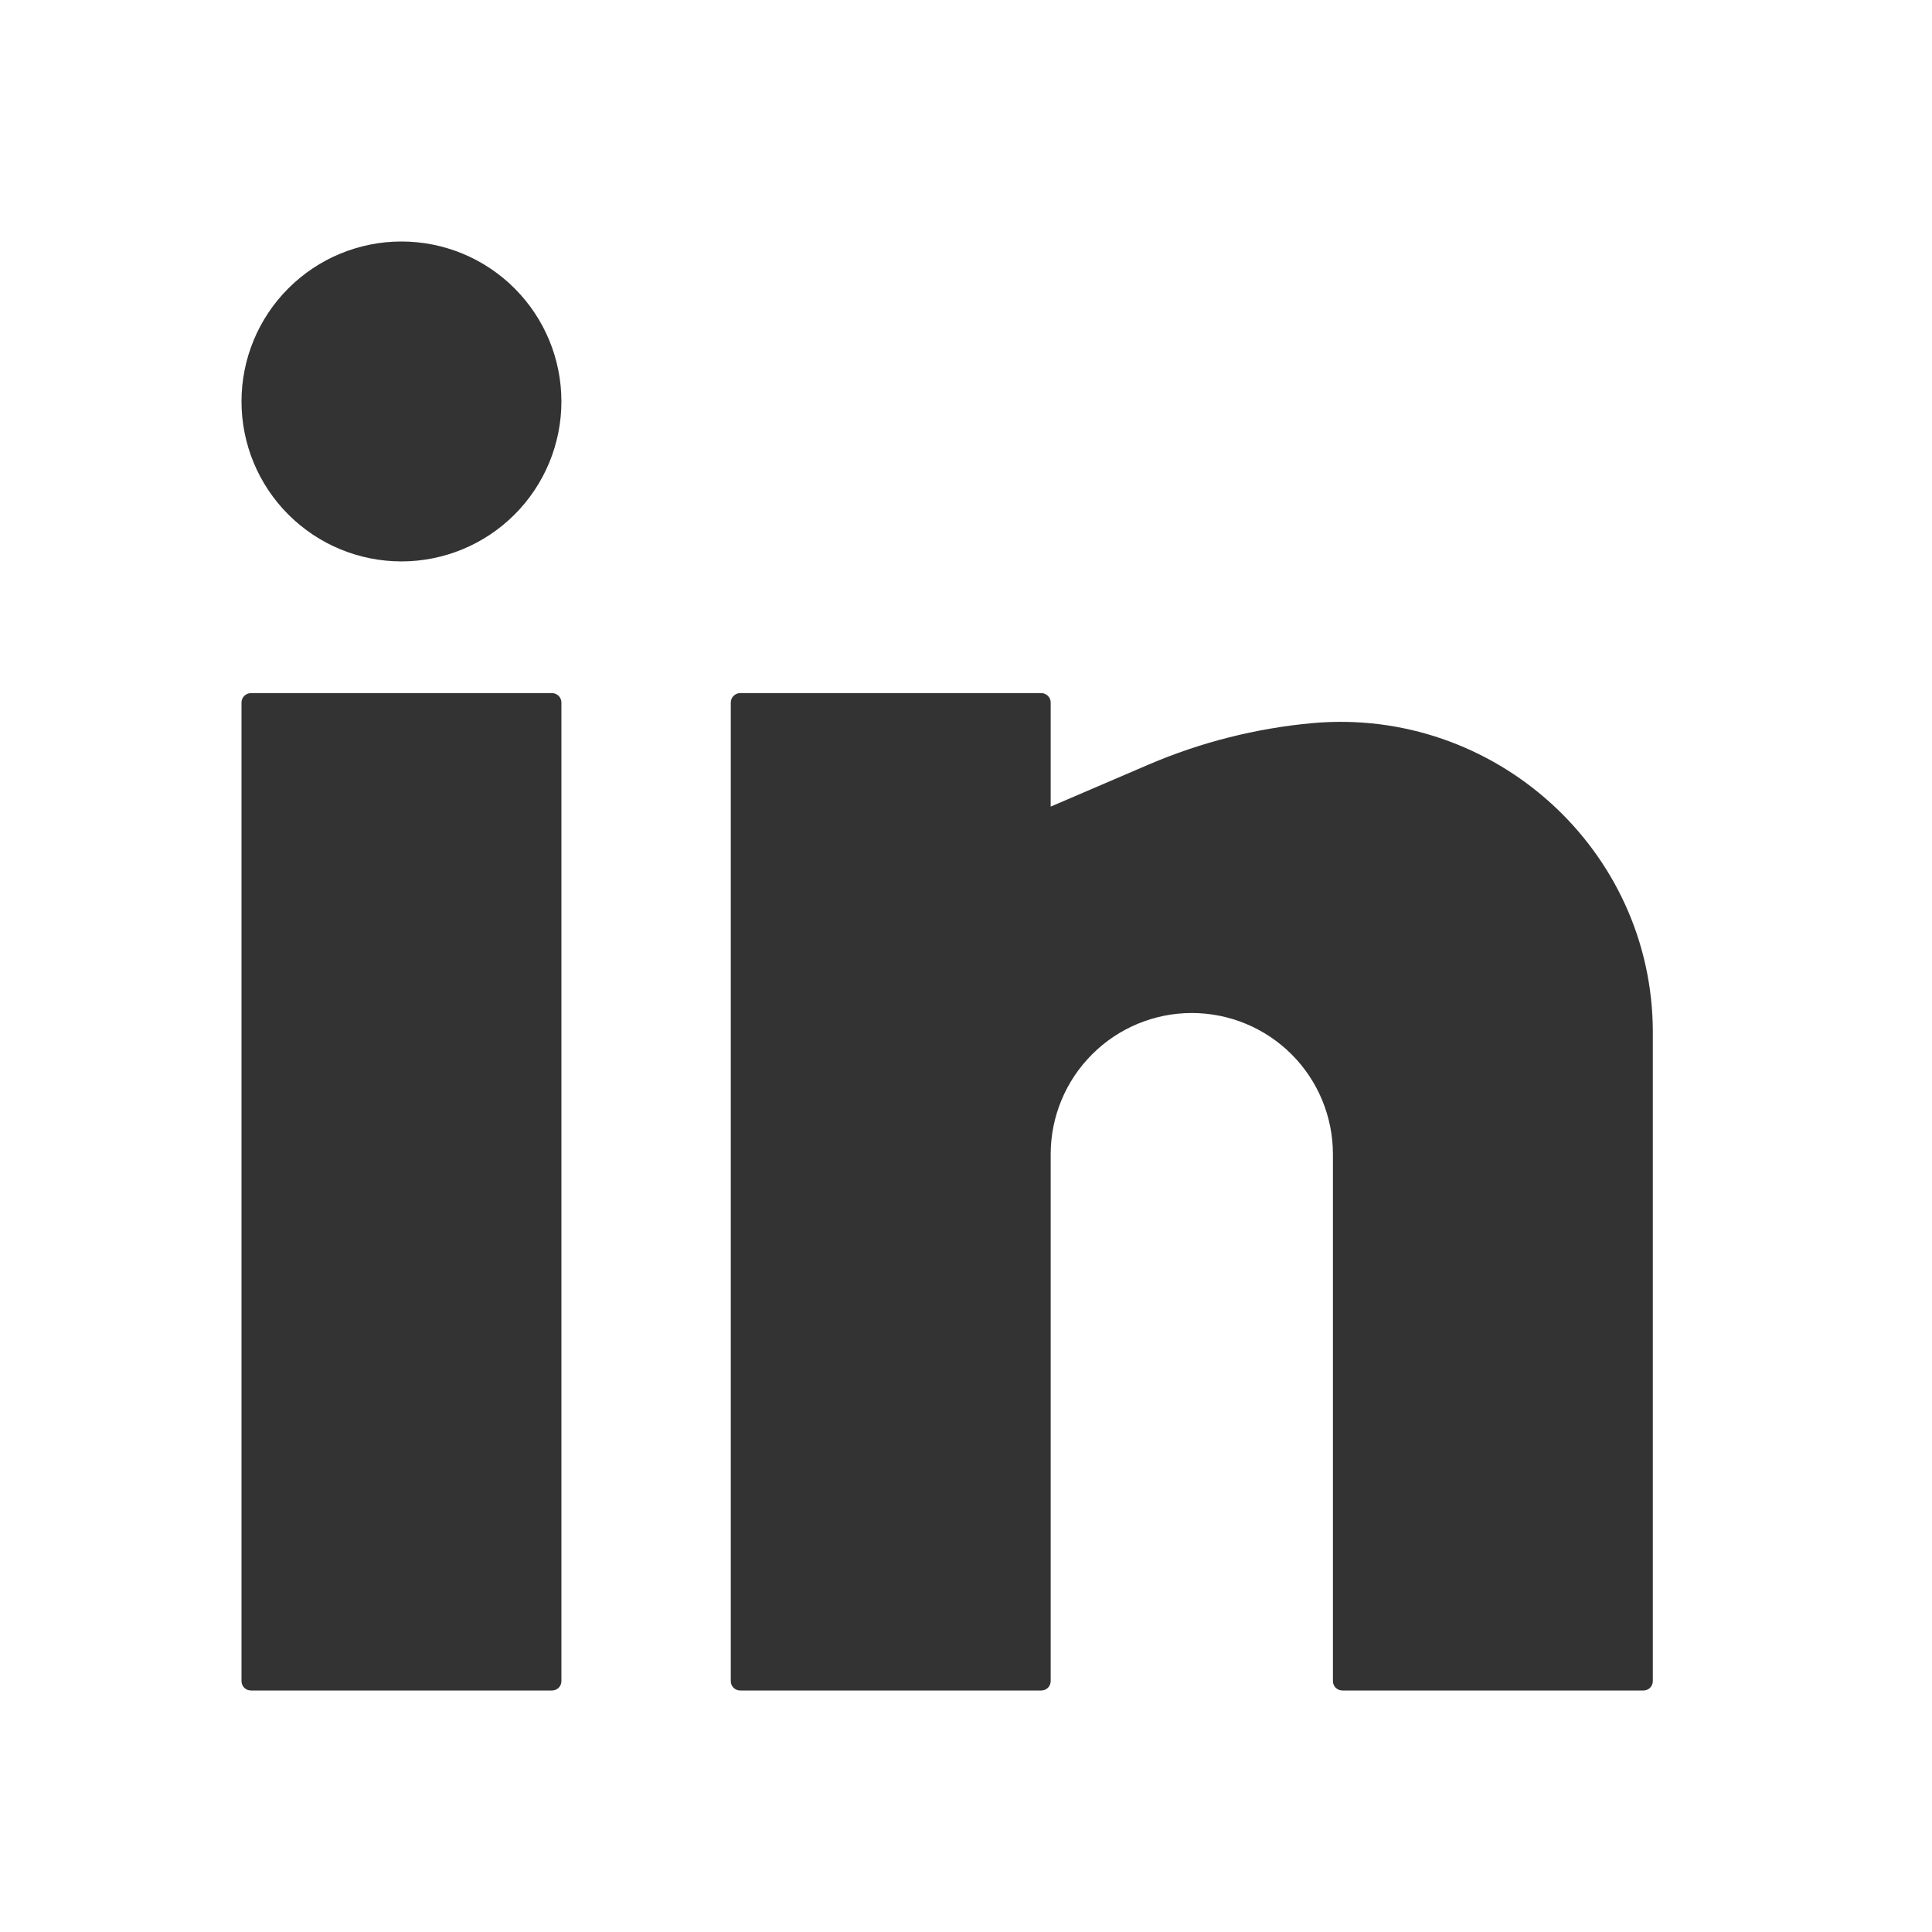 <svg width="24" height="24" viewBox="0 0 24 24" fill="none" xmlns="http://www.w3.org/2000/svg">
<path d="M4.987 3C4.46 3 3.955 3.209 3.582 3.582C3.209 3.955 3 4.46 3 4.987C3 5.514 3.209 6.019 3.582 6.392C3.955 6.765 4.46 6.974 4.987 6.974C5.514 6.974 6.019 6.765 6.392 6.392C6.765 6.019 6.974 5.514 6.974 4.987C6.974 4.46 6.765 3.955 6.392 3.582C6.019 3.209 5.514 3 4.987 3ZM3.117 8.61C3.086 8.61 3.056 8.623 3.034 8.645C3.012 8.667 3 8.696 3 8.727V20.883C3 20.948 3.052 21 3.117 21H6.857C6.888 21 6.918 20.988 6.94 20.966C6.962 20.944 6.974 20.914 6.974 20.883V8.727C6.974 8.696 6.962 8.667 6.94 8.645C6.918 8.623 6.888 8.61 6.857 8.61H3.117ZM9.195 8.61C9.164 8.61 9.134 8.623 9.112 8.645C9.09 8.667 9.078 8.696 9.078 8.727V20.883C9.078 20.948 9.13 21 9.195 21H12.935C12.966 21 12.996 20.988 13.018 20.966C13.04 20.944 13.052 20.914 13.052 20.883V14.338C13.052 13.873 13.237 13.427 13.566 13.098C13.894 12.769 14.34 12.584 14.805 12.584C15.27 12.584 15.716 12.769 16.045 13.098C16.374 13.427 16.558 13.873 16.558 14.338V20.883C16.558 20.948 16.611 21 16.675 21H20.416C20.447 21 20.476 20.988 20.498 20.966C20.52 20.944 20.532 20.914 20.532 20.883V12.823C20.532 10.553 18.559 8.779 16.301 8.983C15.603 9.047 14.918 9.22 14.273 9.496L13.052 10.02V8.727C13.052 8.696 13.04 8.667 13.018 8.645C12.996 8.623 12.966 8.61 12.935 8.61H9.195Z" fill="#333"/>
</svg>
